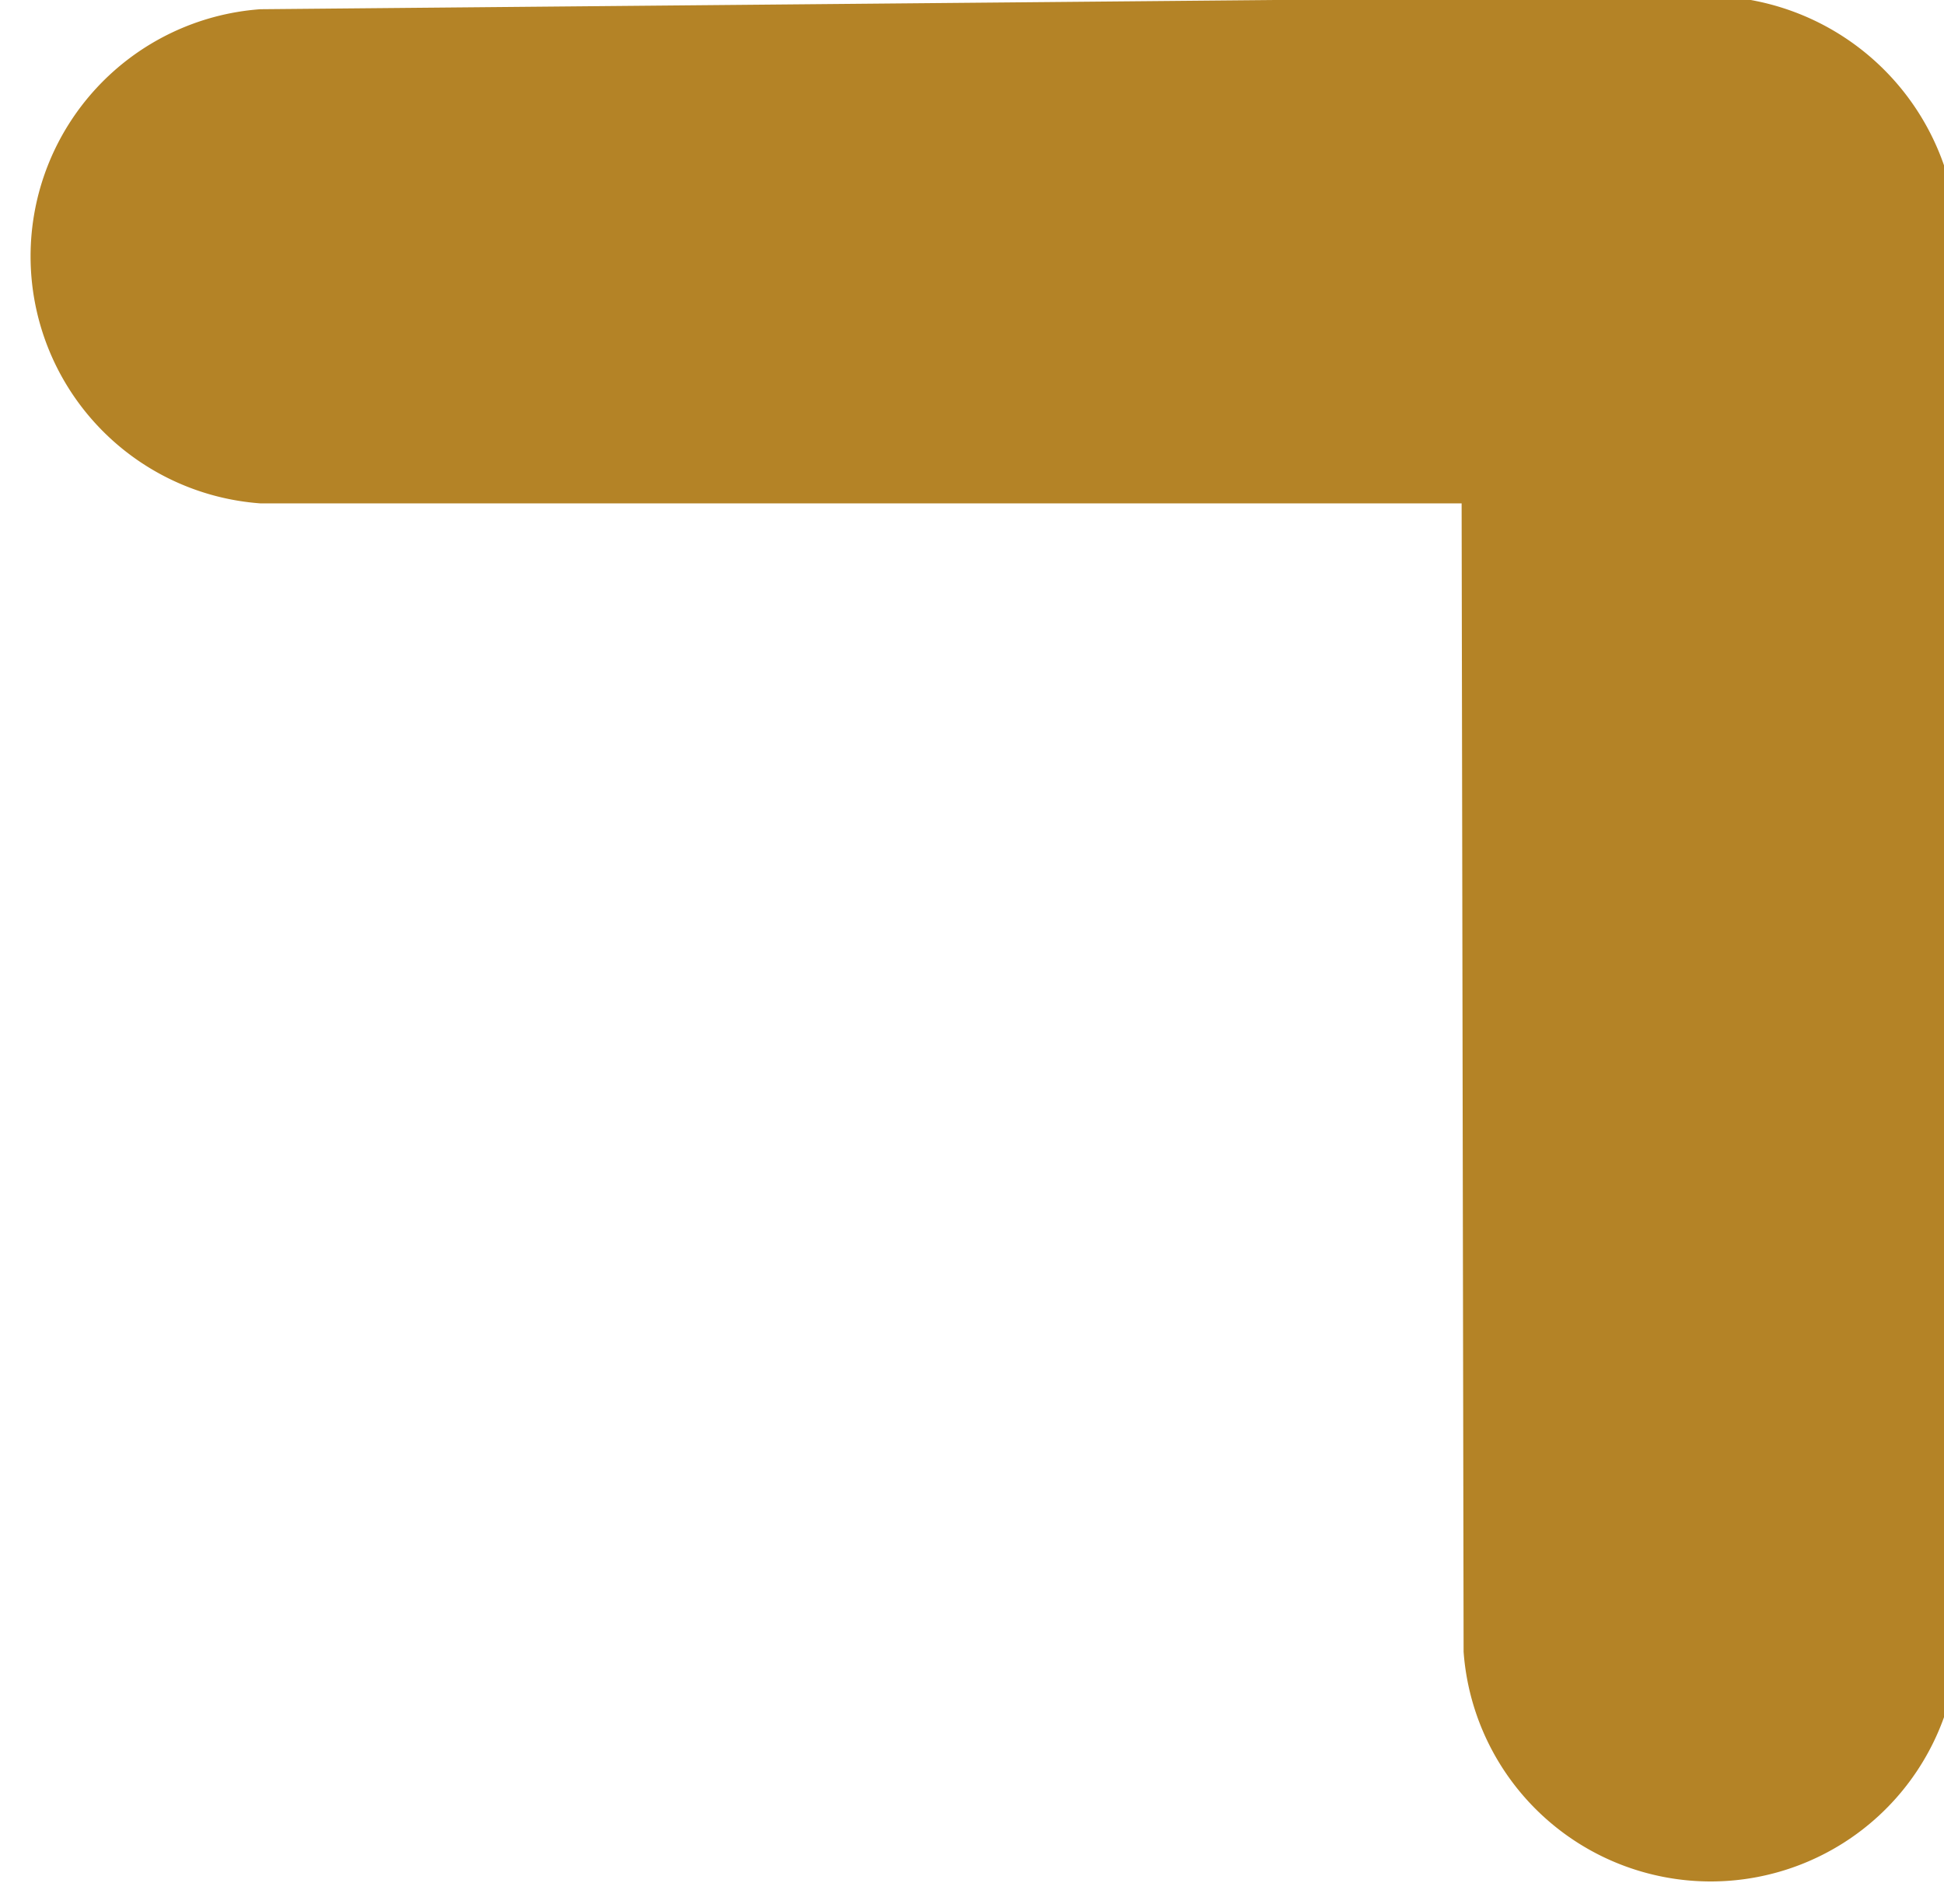<svg id="Laag_1" data-name="Laag 1" xmlns="http://www.w3.org/2000/svg" viewBox="0 0 59 57.8"><defs><style>.cls-1{fill:#b48326;}</style></defs><path class="cls-1" d="M44.36,15.28H7.9a7.52,7.52,0,0,1,0-15l44-.4a7.64,7.64,0,0,1,7.52,7.52V50.14a7.52,7.52,0,0,1-15,0Z"/></svg>